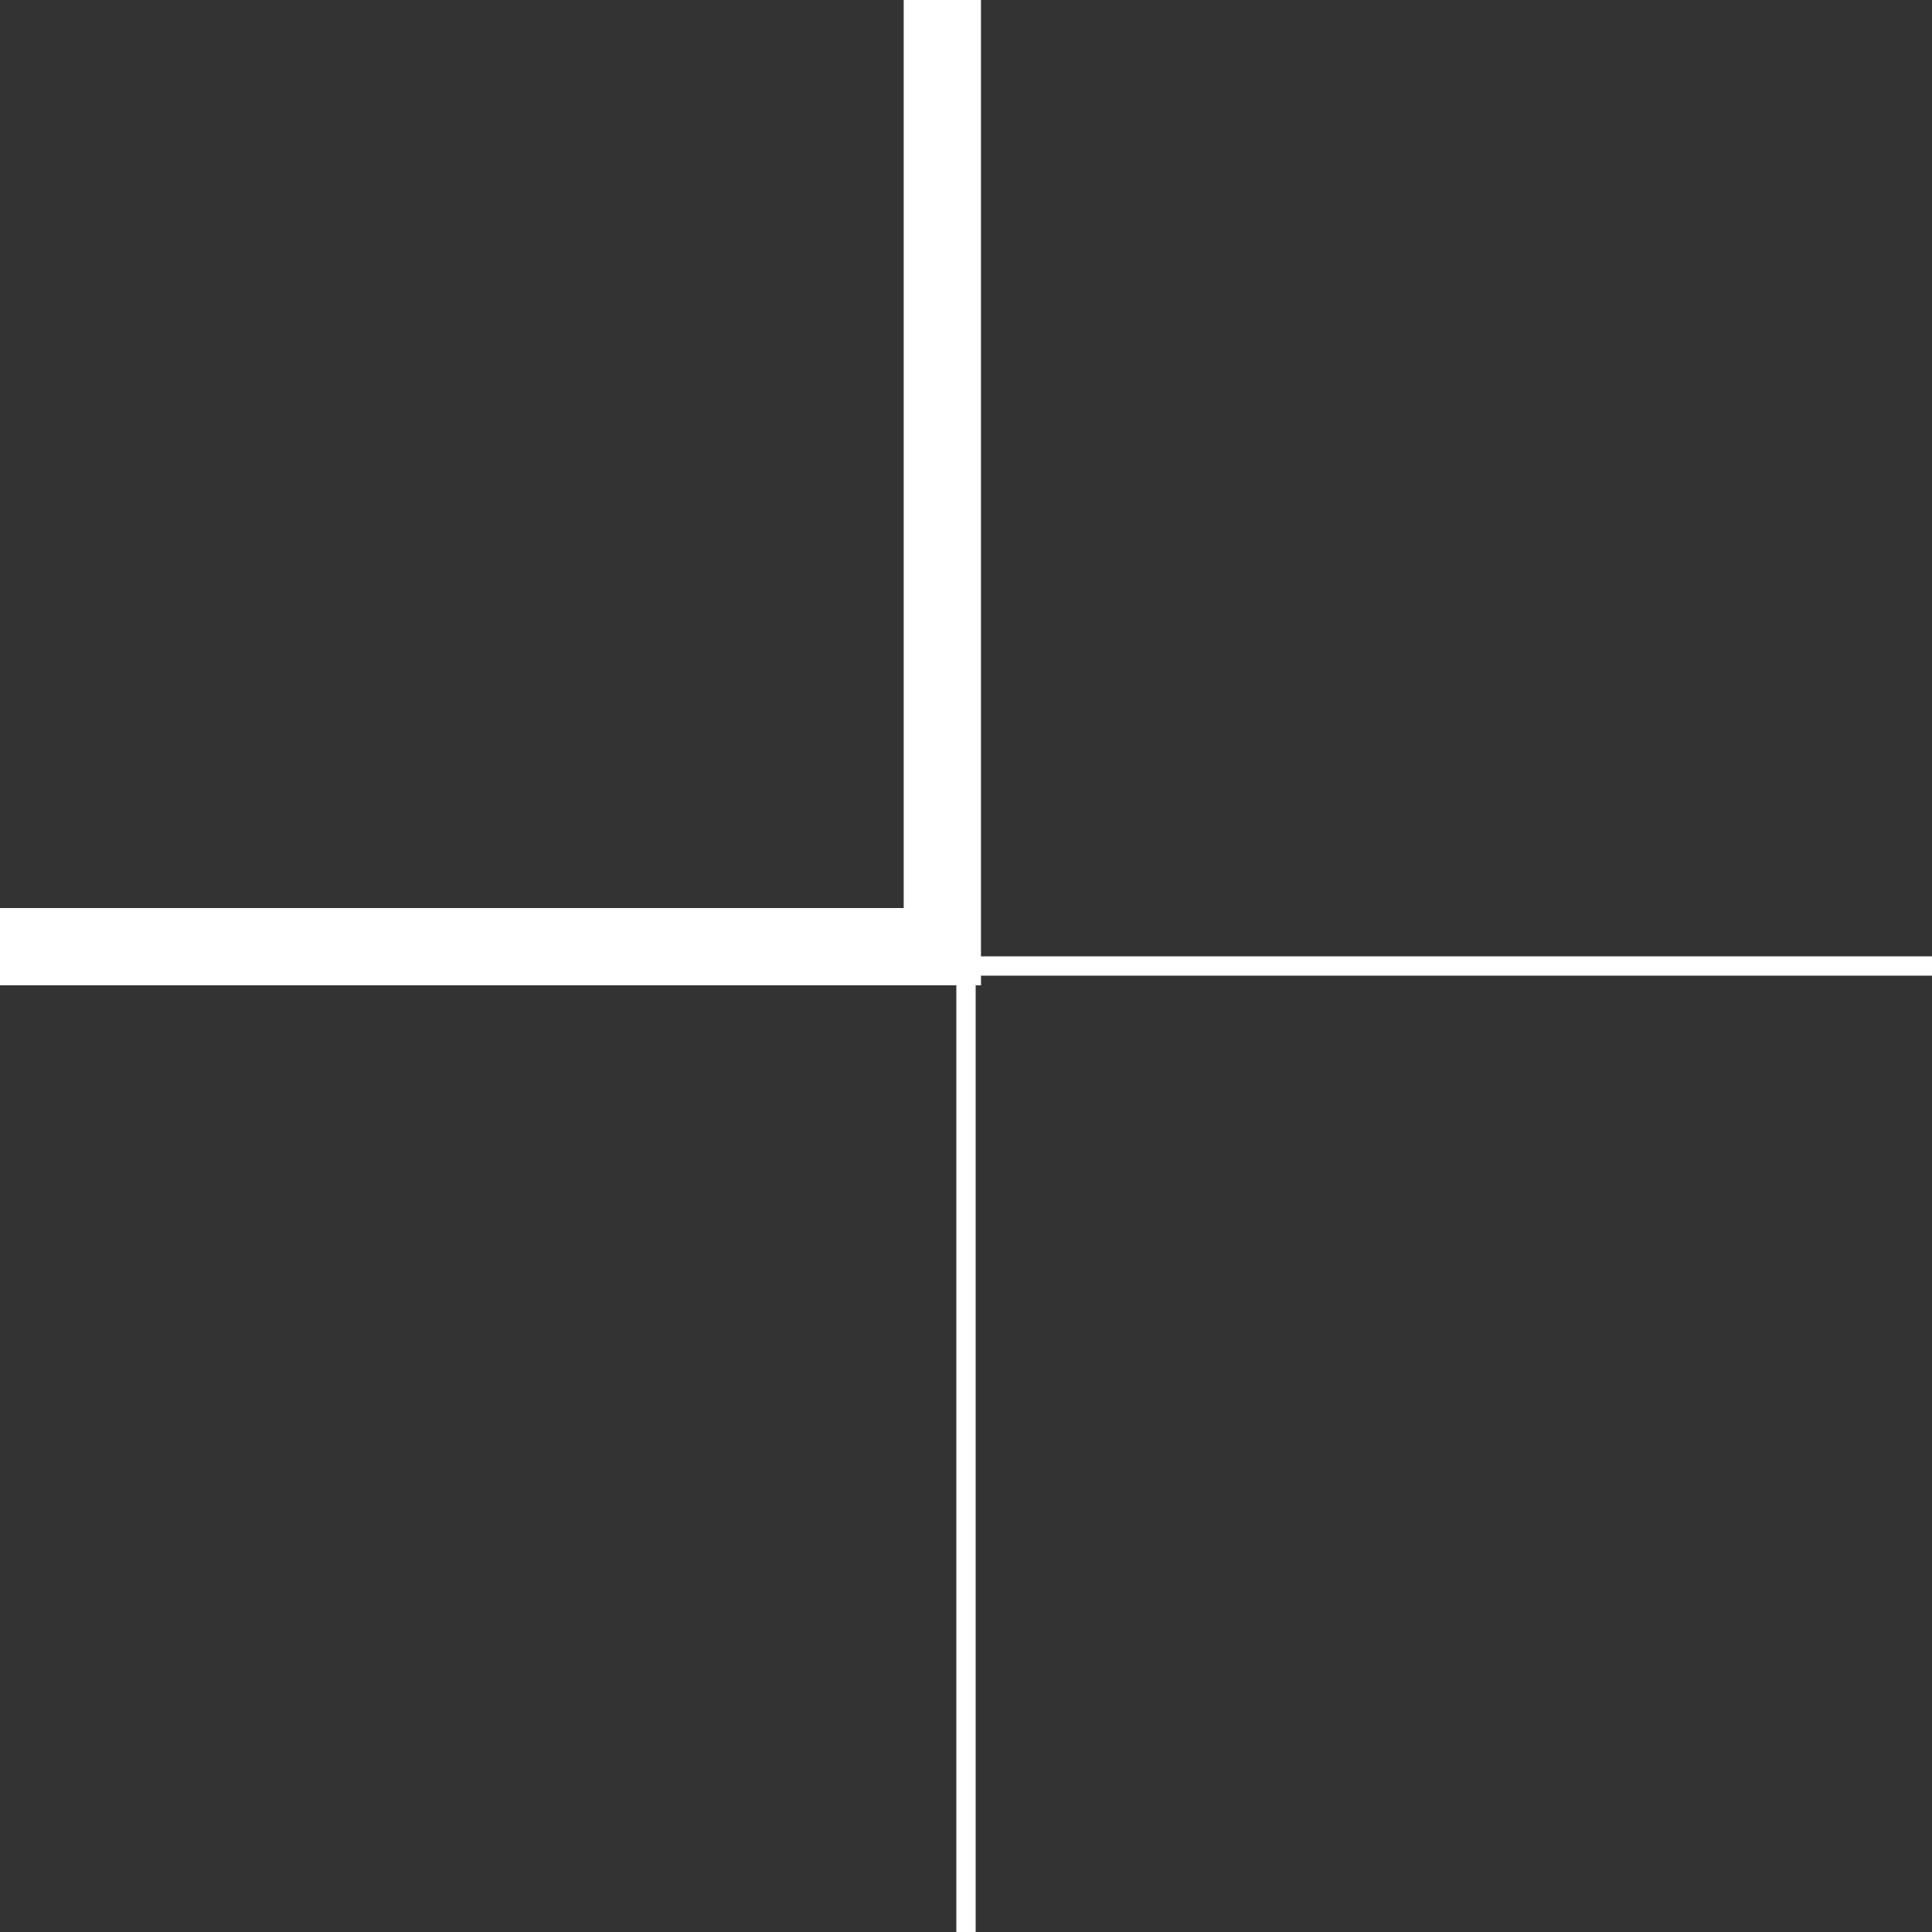 <?xml version="1.0" encoding="UTF-8"?> <svg xmlns="http://www.w3.org/2000/svg" width="100" height="100" viewBox="0 0 100 100" fill="none"><rect x="0" y="0" width="100" height="100" fill="#333333" stroke="none"/> <path d="M50 0V100" stroke="white"></path> <path d="M100 50L5.96046e-08 50" stroke="white"></path> <path d="M48.775 0V51" stroke="white" stroke-width="4"></path> <path d="M50 49H2.98023e-08" stroke="white" stroke-width="4"></path> </svg> 